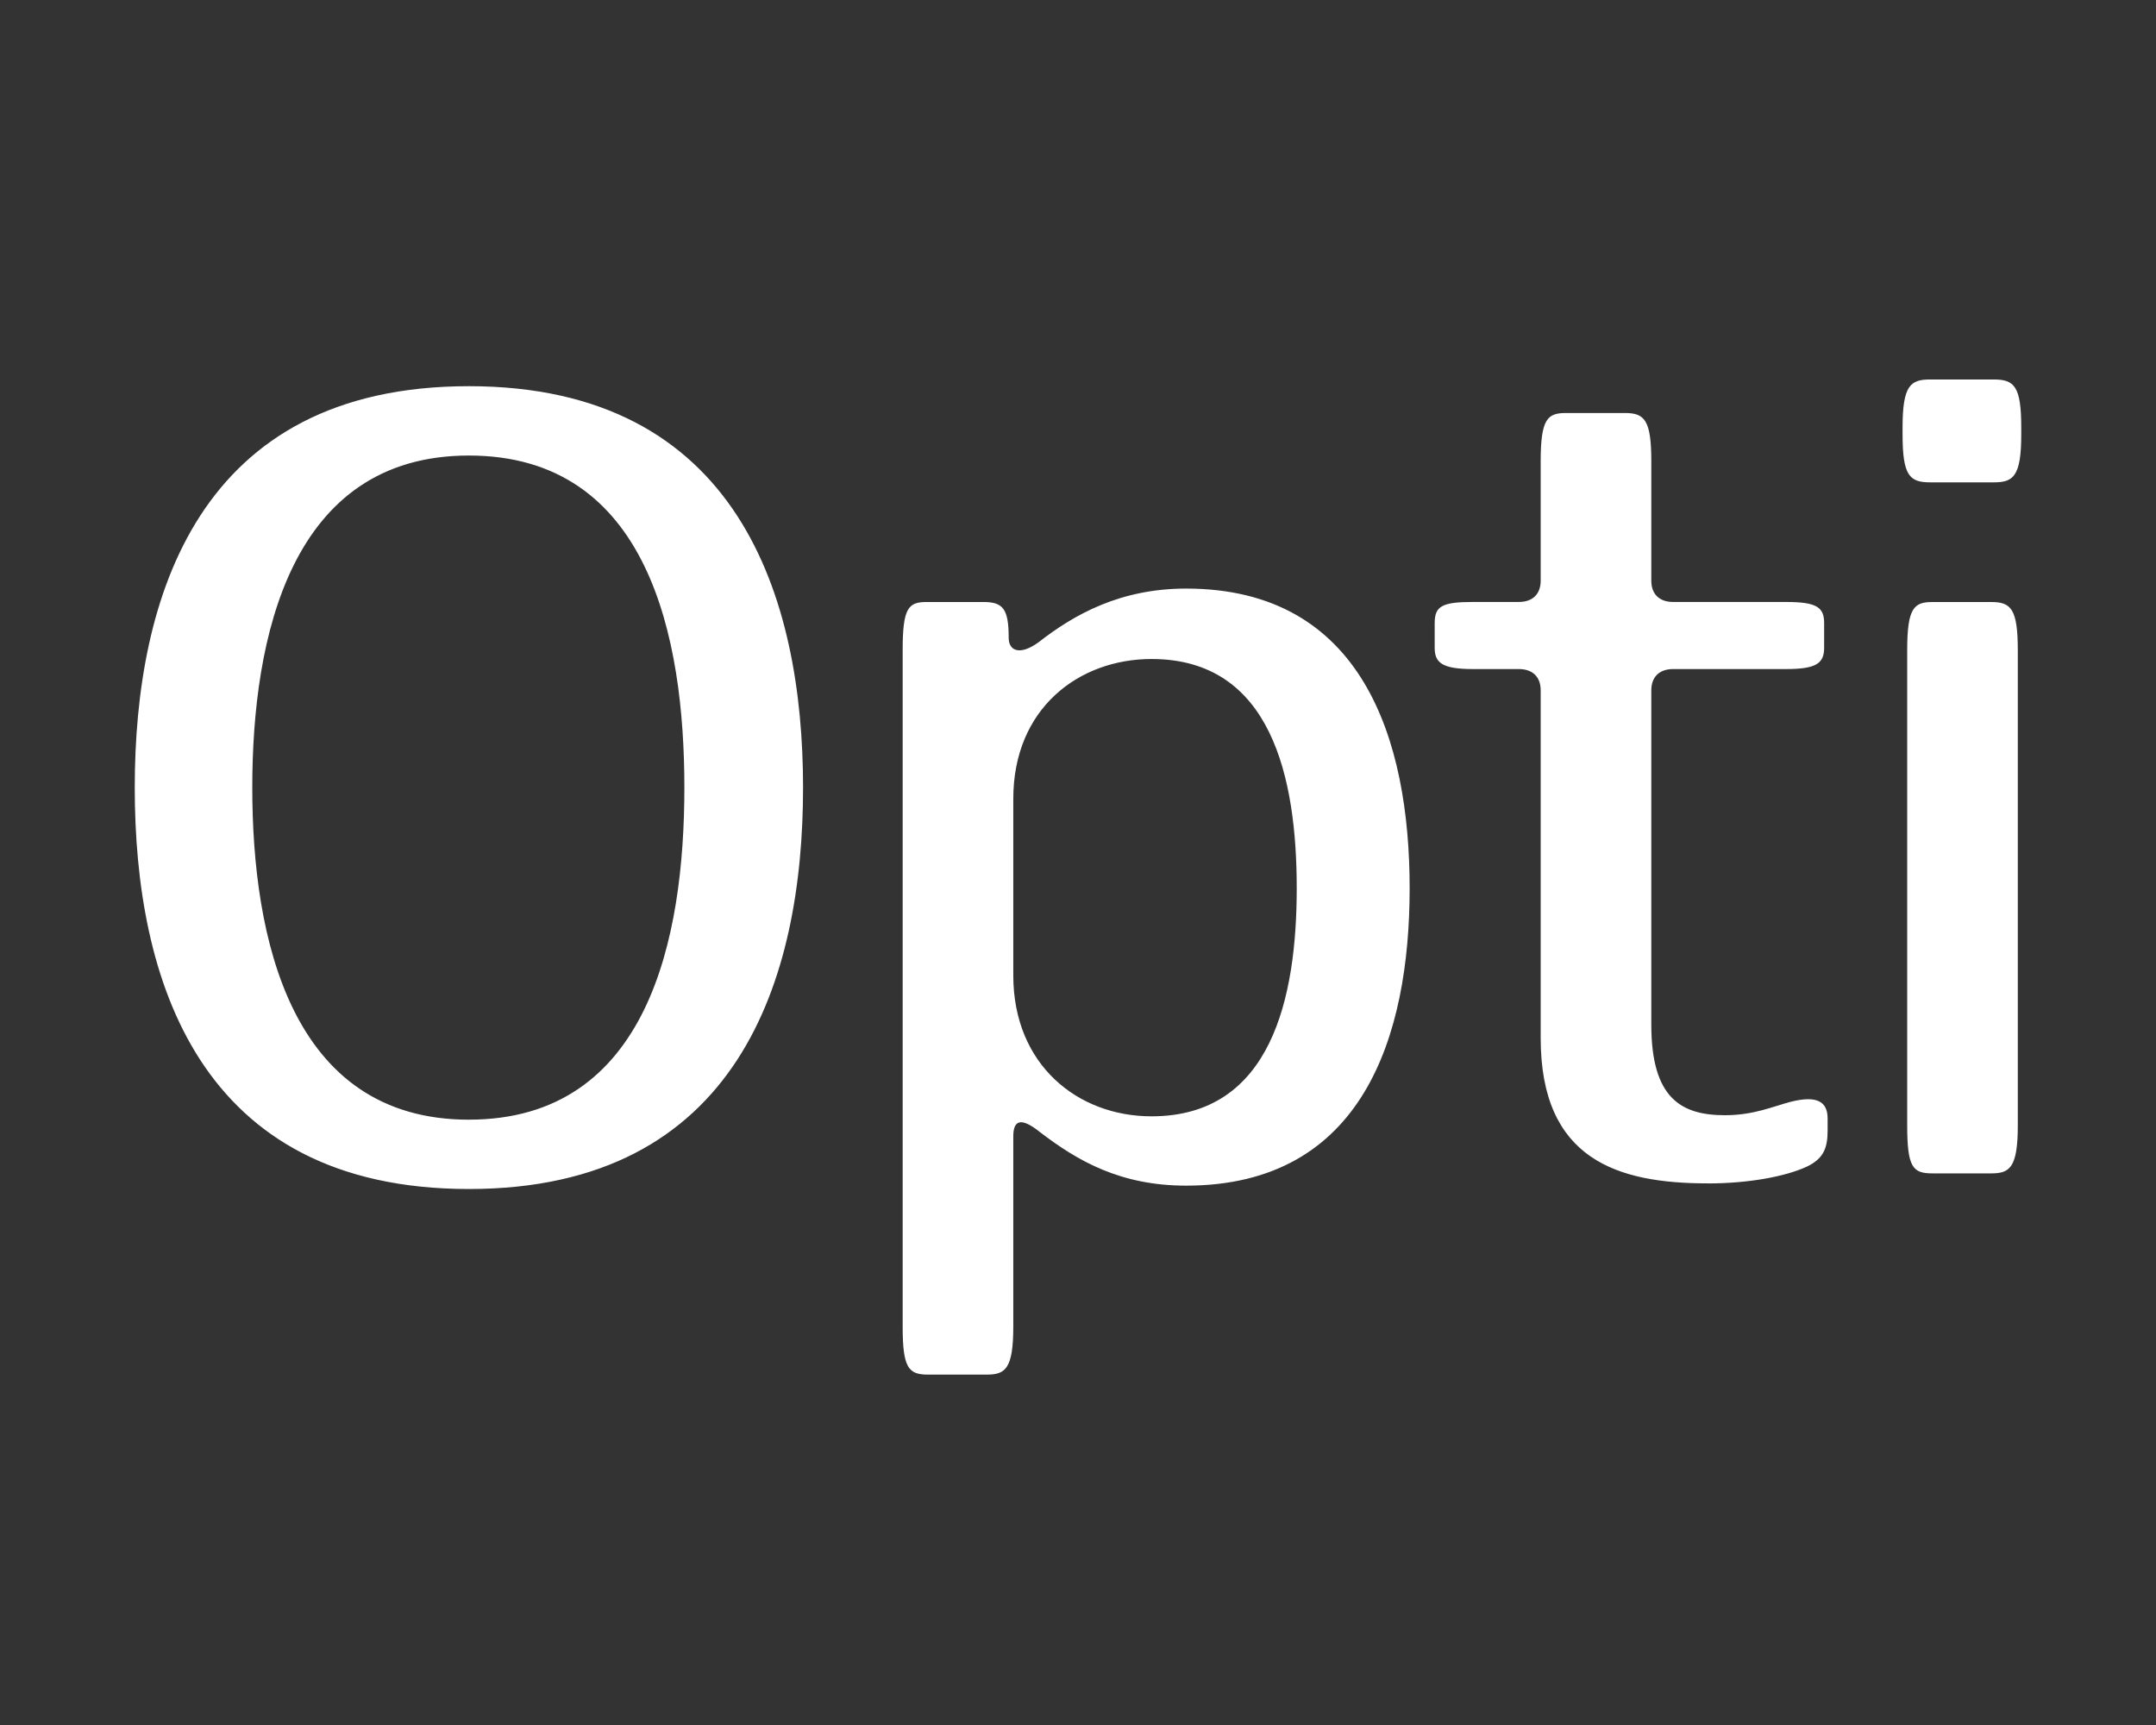 <svg viewBox="0 0 80 64" xmlns="http://www.w3.org/2000/svg">
    <rect x="0" y="0" width="80" height="64" fill="#333333" stroke="none"/>
    <path d="M17.399 44.114c10.004 0 12.399-7.8 12.399-14.893 0-7.052-2.395-14.893-12.4-14.893C7.353 14.328 5 22.168 5 29.221c0 7.094 2.352 14.893 12.399 14.893zm0-2.572c-6.627 0-8.038-6.762-8.038-12.321s1.41-12.32 8.038-12.32c6.67 0 7.995 6.761 7.995 12.32s-1.325 12.32-7.995 12.32zM34.435 51h2.18c.684 0 .984-.207.984-1.784v-7.052c0-.58.256-.747.983-.166 1.41 1.079 2.993 1.991 5.43 1.991 6.541 0 8.294-5.517 8.294-11.035 0-5.517-1.753-11.117-8.294-11.117-2.437 0-4.147.954-5.473 1.99-.684.499-1.111.333-1.111-.165 0-1.079-.214-1.327-.941-1.327h-2.095c-.684 0-.898.207-.898 1.783v25.098c0 1.535.214 1.784.94 1.784zm8.294-9.583c-2.736 0-5.13-1.908-5.13-5.227v-6.554c0-3.36 2.437-5.186 5.13-5.186 4.447 0 5.387 4.398 5.387 8.504 0 4.066-.94 8.463-5.387 8.463zm20.639 2.49c1.496 0 2.864-.25 3.677-.623.598-.29.77-.664.77-1.328V41.5c0-.622-.385-.871-1.369-.622-.641.166-1.368.498-2.437.498-1.624 0-2.736-.623-2.736-3.36V25.611c0-.498.3-.788.812-.788h4.19c1.112 0 1.411-.208 1.411-.789v-.912c0-.581-.256-.788-1.41-.788h-4.19c-.514 0-.813-.29-.813-.789v-4.438c0-1.535-.257-1.784-.983-1.784h-2.18c-.685 0-.942.207-.942 1.784v4.438c0 .498-.299.789-.812.789h-1.71c-1.154 0-1.411.165-1.411.788v.912c0 .54.257.789 1.41.789h1.711c.513 0 .812.29.812.788v12.901c0 4.522 2.865 5.393 6.2 5.393zm7.4-19.789V41.75c0 1.576.213 1.784.94 1.784h2.18c.684 0 .984-.208.984-1.784V24.12c0-1.536-.257-1.784-.984-1.784h-2.18c-.684 0-.94.207-.94 1.783zm-.172-8.255v.249c0 1.535.257 1.784 1.026 1.784h2.352c.727 0 1.026-.208 1.026-1.784v-.249c0-1.535-.257-1.784-1.026-1.784h-2.352c-.726 0-1.026.208-1.026 1.784z" fill="white"/>
</svg>
